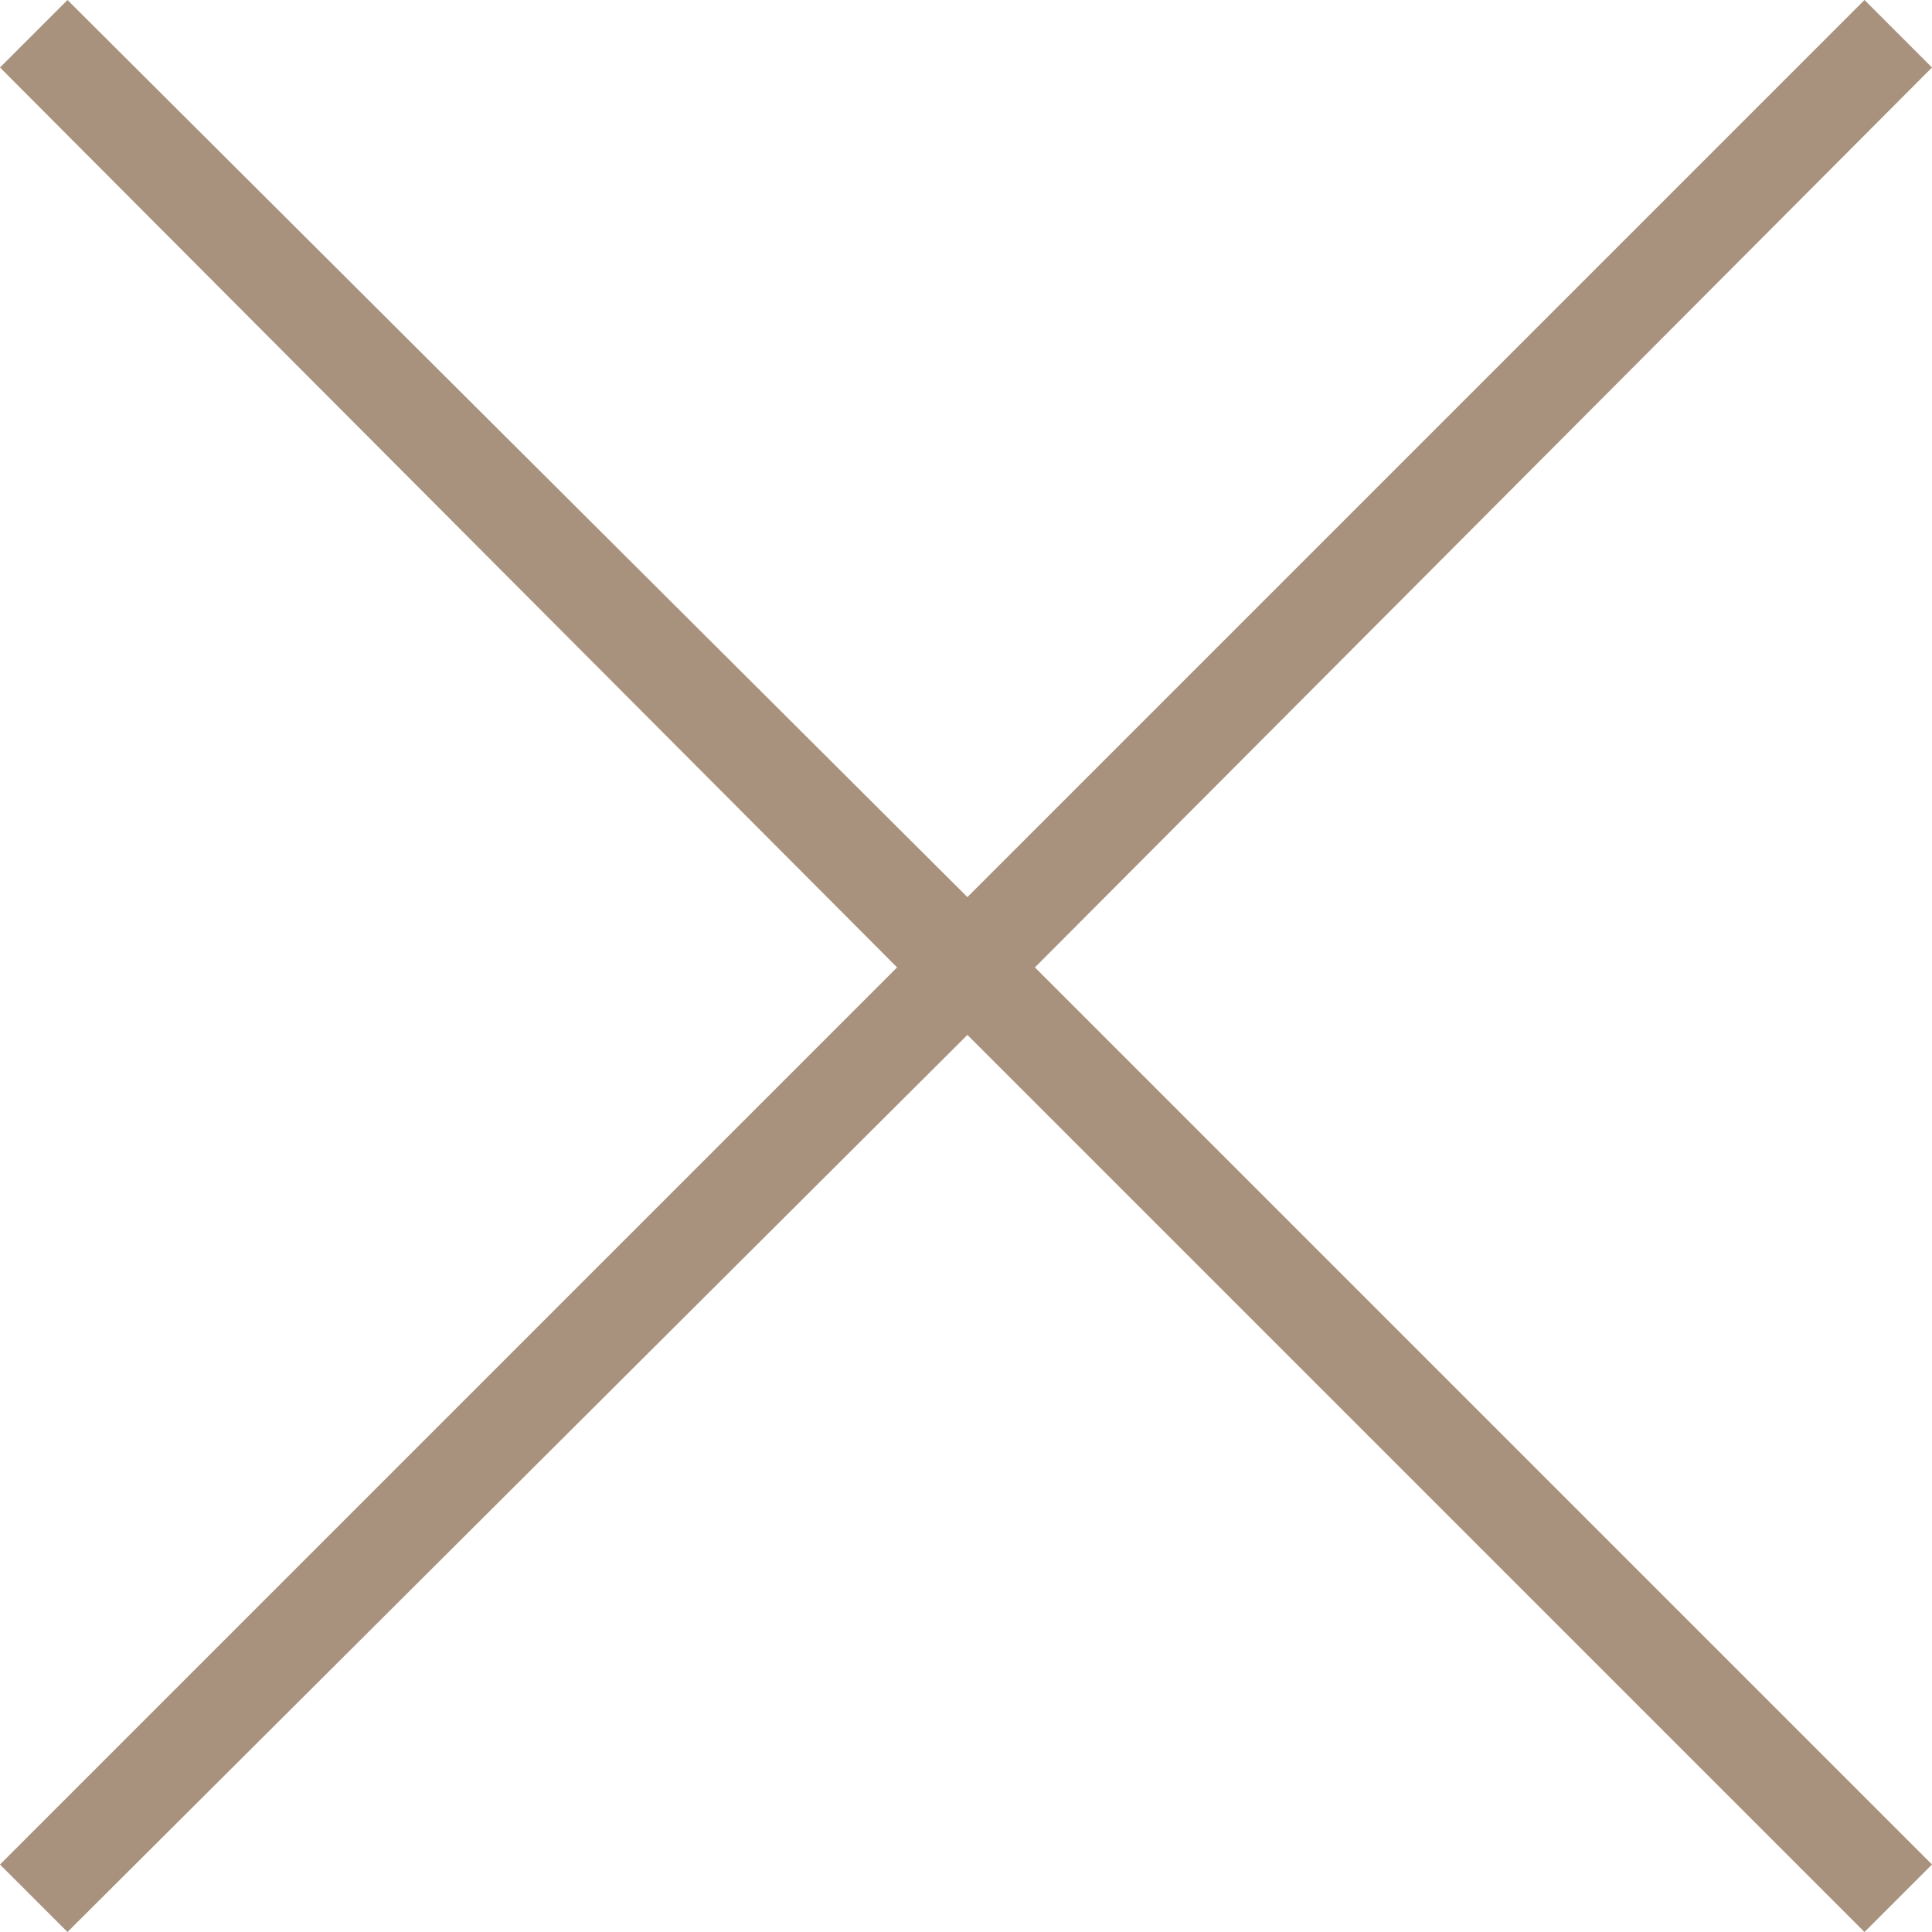 <?xml version="1.0" encoding="utf-8"?>
<!-- Generator: Adobe Illustrator 22.0.0, SVG Export Plug-In . SVG Version: 6.00 Build 0)  -->
<svg version="1.1" xmlns="http://www.w3.org/2000/svg" xmlns:xlink="http://www.w3.org/1999/xlink" x="0px" y="0px"
	 viewBox="0 0 68.7 68.7" style="enable-background:new 0 0 68.7 68.7;" xml:space="preserve">
<style type="text/css">
	.st0{fill:#A8917D;}
</style>
<polygon class="st0" points="68.7,2.4 66.3,0 34.4,31.9 2.4,0 0,2.4 31.9,34.4 0,66.3 2.4,68.7 34.4,36.8 66.3,68.7 68.7,66.3 
	36.8,34.4 "/>
</svg>
